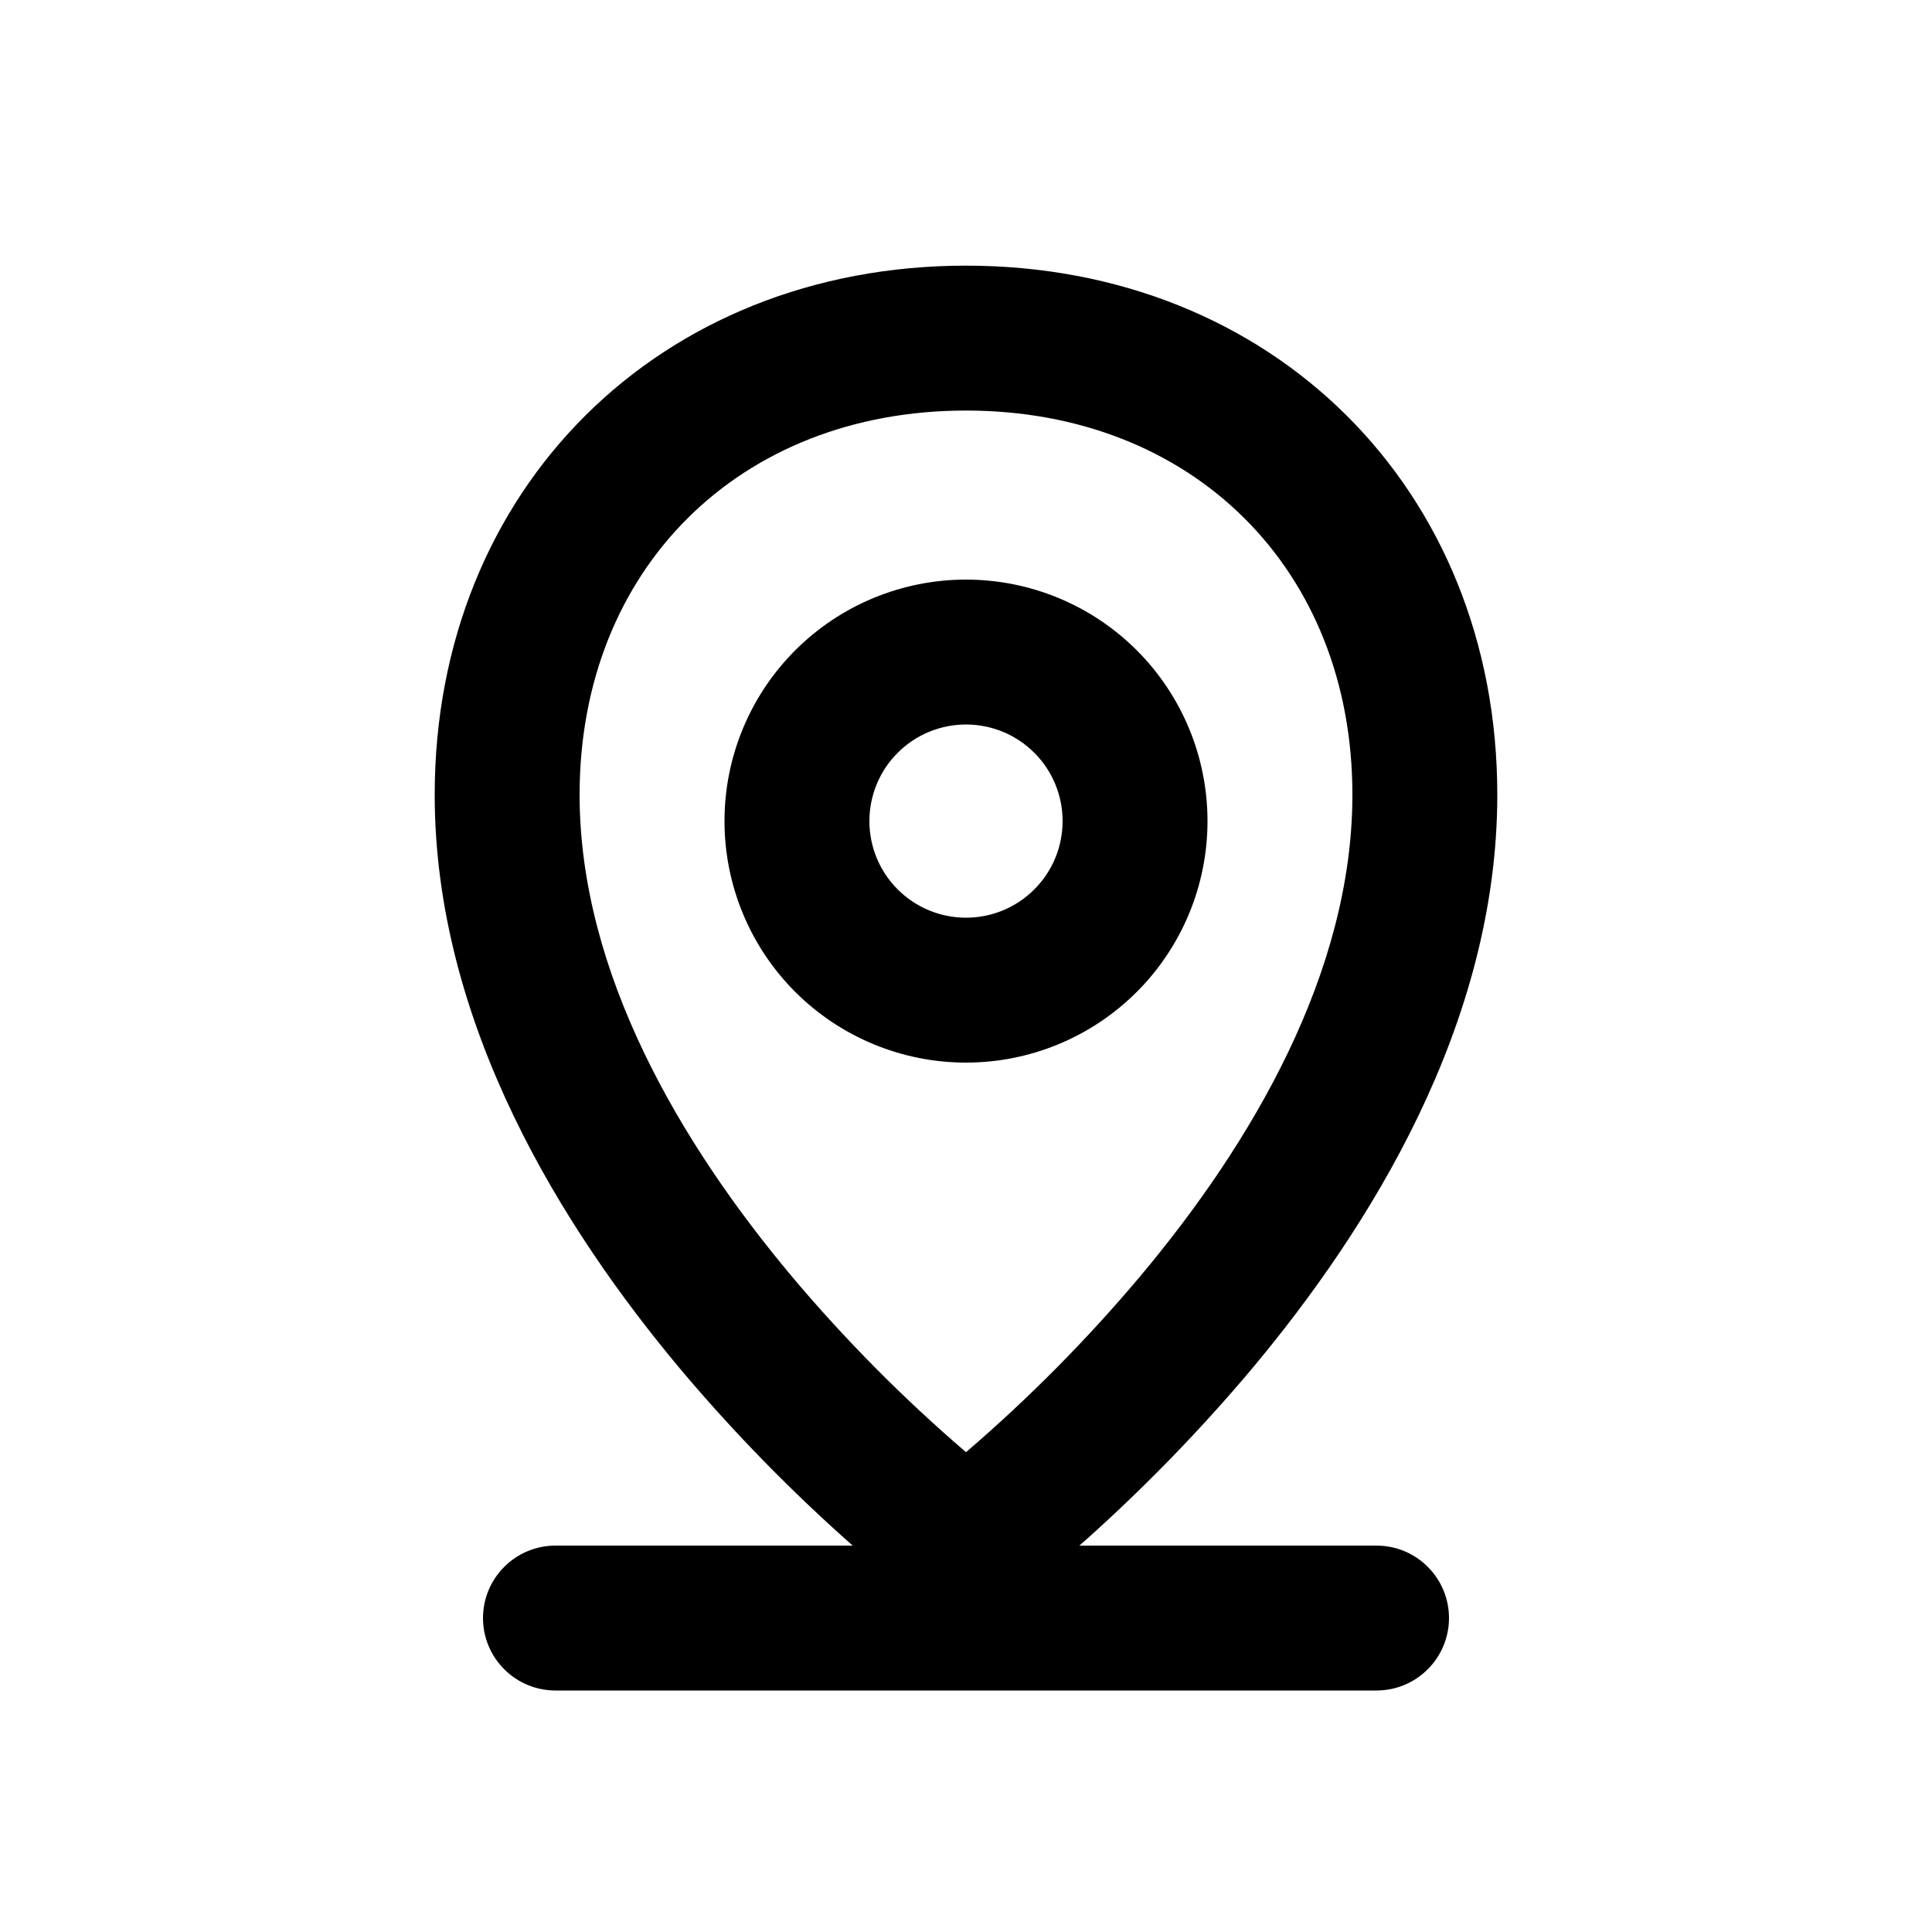 <svg xmlns="http://www.w3.org/2000/svg" fill="none" viewBox="0 0 20 20" height="20" width="20">
<path fill="black" d="M10 11C10.663 11 11.299 10.737 11.768 10.268C12.237 9.799 12.5 9.163 12.5 8.5C12.5 7.837 12.237 7.201 11.768 6.732C11.299 6.263 10.663 6 10 6C9.337 6 8.701 6.263 8.232 6.732C7.763 7.201 7.5 7.837 7.5 8.5C7.5 9.163 7.763 9.799 8.232 10.268C8.701 10.737 9.337 11 10 11ZM10 9.5C10.265 9.5 10.52 9.395 10.707 9.207C10.895 9.02 11 8.765 11 8.5C11 8.235 10.895 7.98 10.707 7.793C10.52 7.605 10.265 7.5 10 7.5C9.735 7.5 9.48 7.605 9.293 7.793C9.105 7.98 9 8.235 9 8.5C9 8.765 9.105 9.02 9.293 9.207C9.48 9.395 9.735 9.5 10 9.5Z" clip-rule="evenodd" fill-rule="evenodd"></path>
<path fill="black" d="M8.827 16H5.75C5.551 16 5.36 16.079 5.22 16.22C5.079 16.36 5 16.551 5 16.75C5 16.949 5.079 17.14 5.22 17.28C5.36 17.421 5.551 17.5 5.75 17.5H14.25C14.449 17.5 14.64 17.421 14.78 17.28C14.921 17.14 15 16.949 15 16.75C15 16.551 14.921 16.36 14.78 16.22C14.64 16.079 14.449 16 14.25 16H11.173L11.243 15.939C11.852 15.394 12.423 14.806 12.95 14.181C14.174 12.721 15.5 10.607 15.5 8.227C15.5 5.06 13.172 2.75 10 2.75C6.828 2.75 4.5 5.06 4.5 8.227C4.5 10.607 5.826 12.722 7.05 14.181C7.597 14.83 8.191 15.438 8.827 16ZM10 4.25C7.65 4.25 6 5.896 6 8.227C6 10.073 7.049 11.845 8.2 13.217C8.75 13.87 9.352 14.477 10 15.033C10.648 14.477 11.25 13.869 11.8 13.216C12.951 11.845 14 10.073 14 8.226C14 5.896 12.35 4.25 10 4.25Z" clip-rule="evenodd" fill-rule="evenodd"></path>
</svg>
